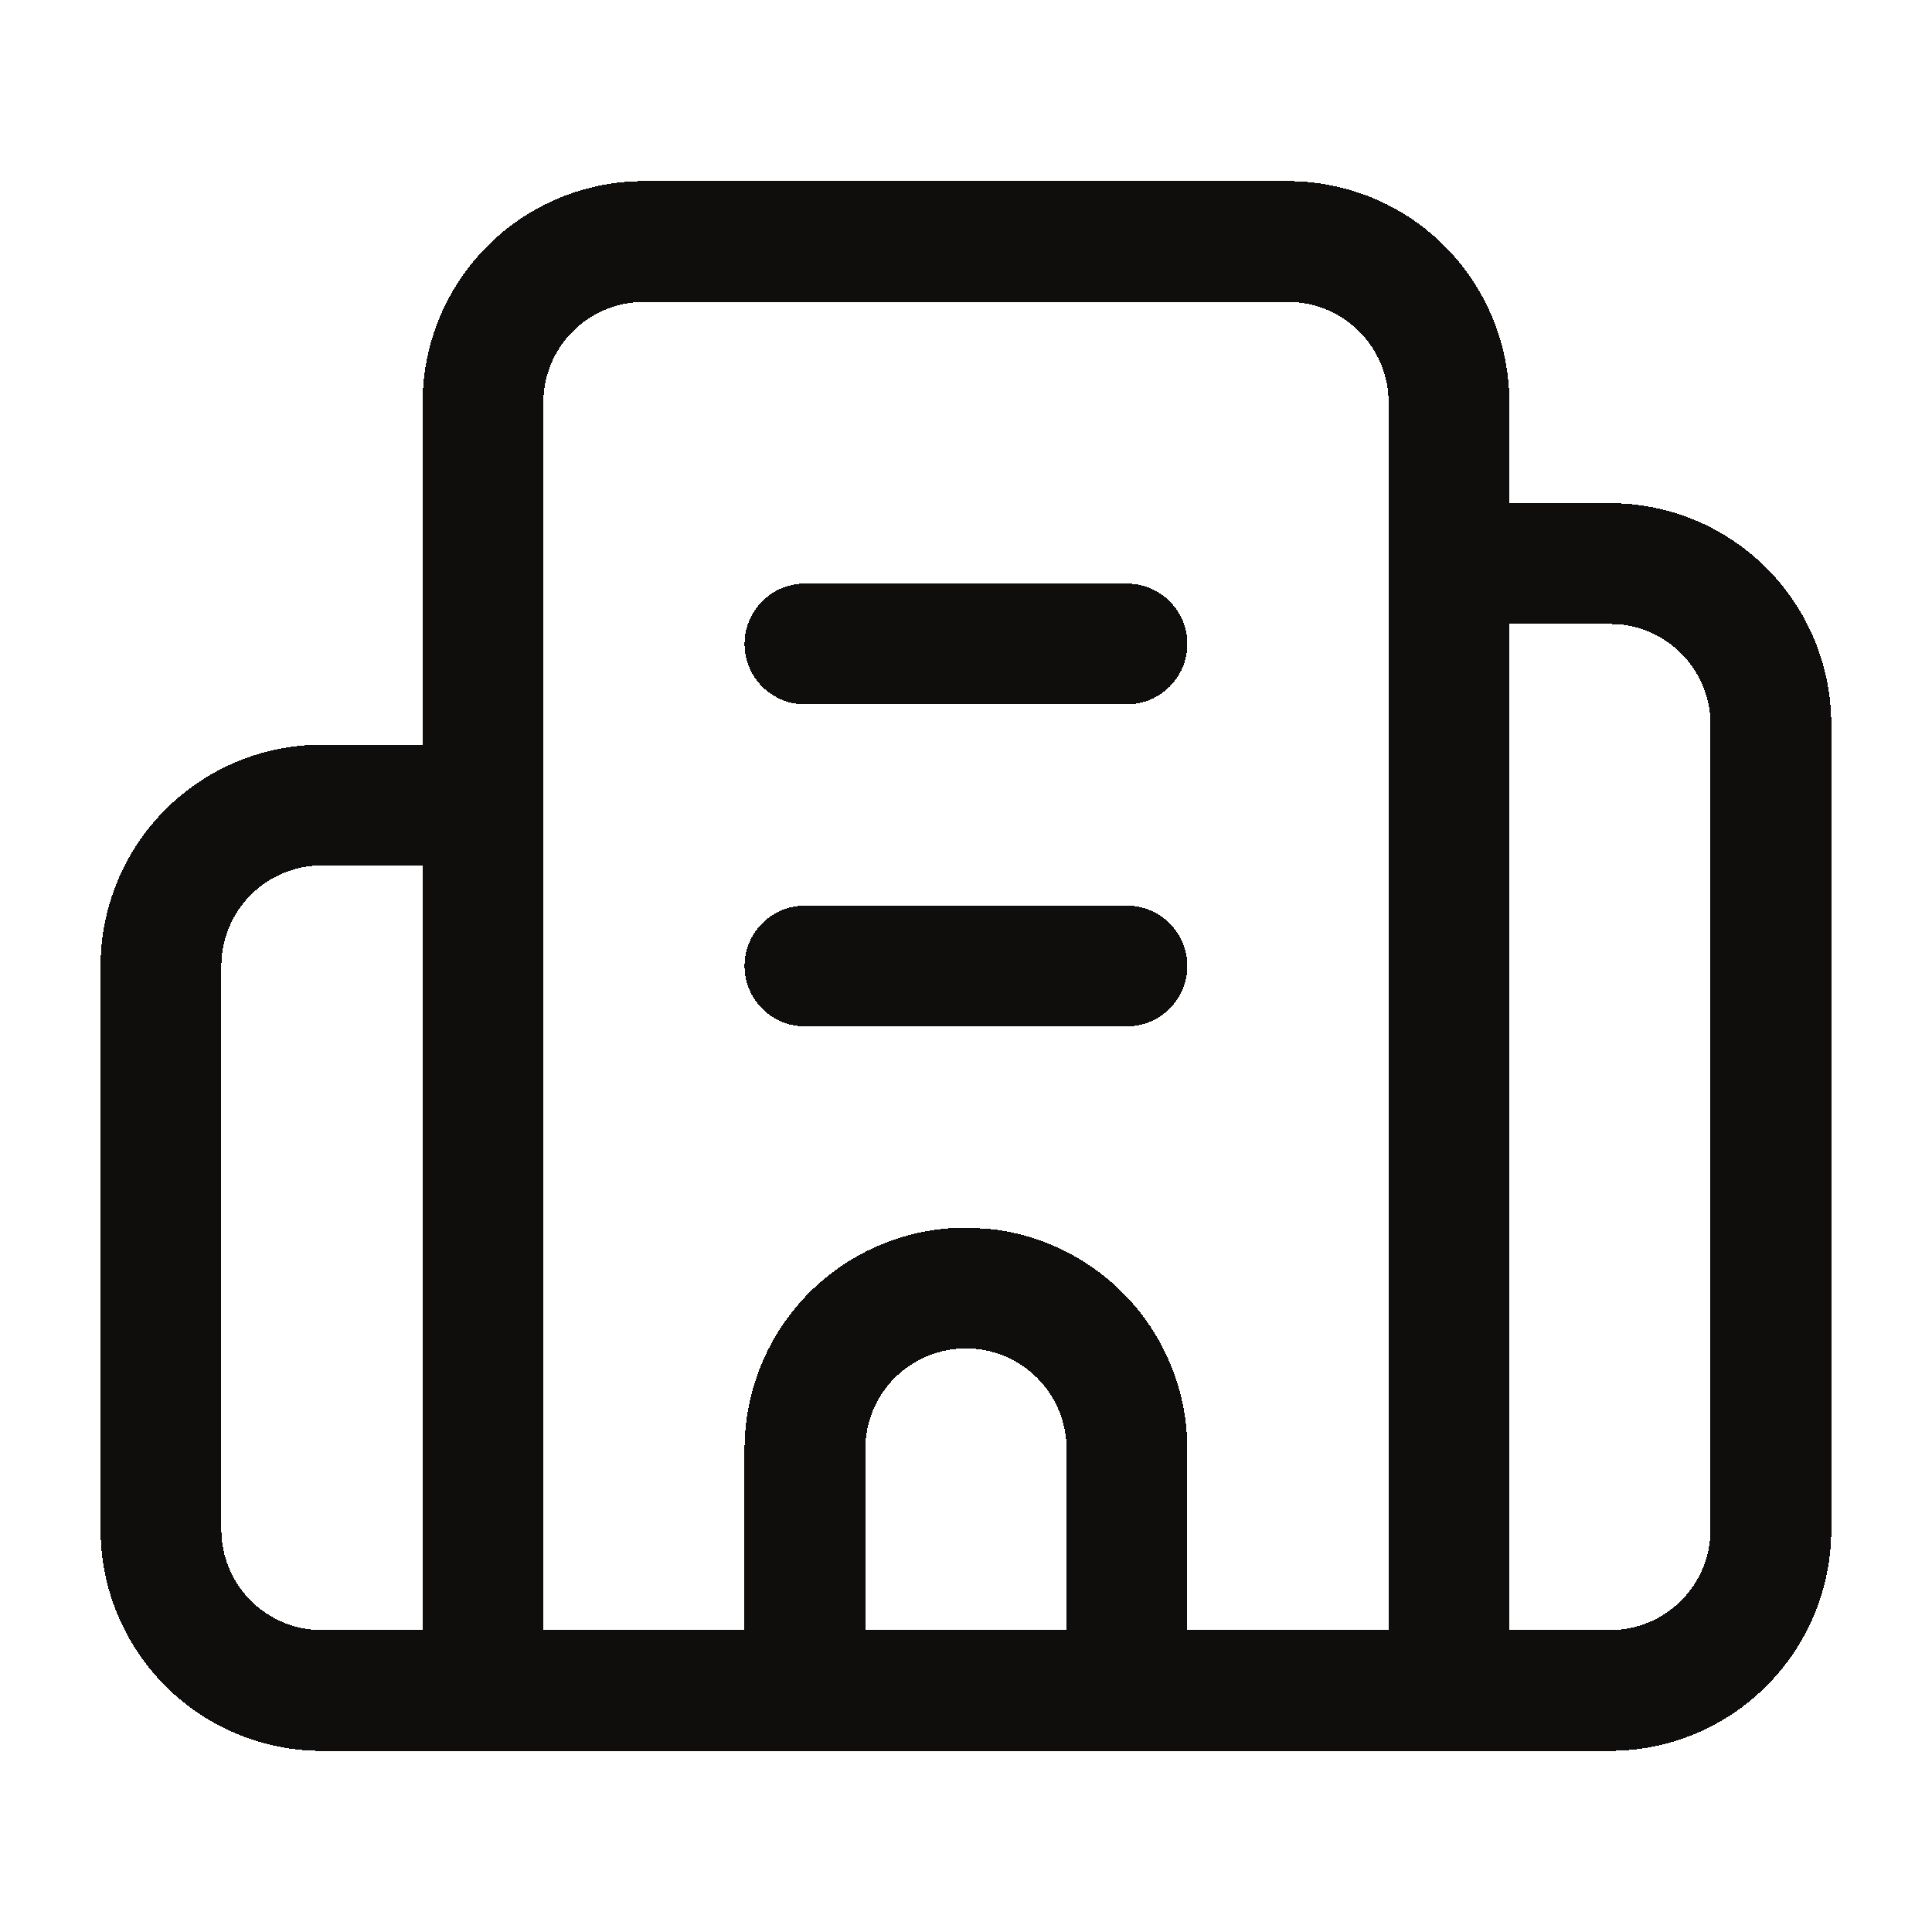 <svg width="20" height="20" viewBox="0 0 16 16" fill="none" xmlns="http://www.w3.org/2000/svg" shape-rendering="crispEdges">
<path d="M8.833 12C8.833 11.779 8.745 11.567 8.589 11.411C8.452 11.274 8.273 11.19 8.082 11.171L8 11.167C7.779 11.167 7.567 11.255 7.41 11.411C7.254 11.567 7.166 11.779 7.166 12V13.5H8.833V12ZM9.333 7.5C9.609 7.5 9.833 7.724 9.833 8C9.833 8.276 9.609 8.5 9.333 8.5H6.666C6.39 8.5 6.166 8.276 6.166 8C6.166 7.724 6.39 7.5 6.666 7.5H9.333ZM9.333 4.833C9.609 4.833 9.833 5.057 9.833 5.333C9.833 5.609 9.609 5.833 9.333 5.833H6.666C6.39 5.833 6.166 5.609 6.166 5.333C6.166 5.057 6.39 4.833 6.666 4.833H9.333ZM14.166 6C14.166 5.779 14.079 5.567 13.922 5.411C13.786 5.274 13.606 5.19 13.416 5.171L13.333 5.167H12.5V13.5H13.333C13.554 13.5 13.766 13.412 13.922 13.256C14.079 13.1 14.166 12.888 14.166 12.667V6ZM1.833 12.667C1.833 12.888 1.921 13.1 2.077 13.256C2.233 13.412 2.445 13.5 2.666 13.5H3.5V7.167H2.666C2.445 7.167 2.233 7.255 2.077 7.411C1.921 7.567 1.833 7.779 1.833 8V12.667ZM11.5 3.333C11.5 3.112 11.412 2.9 11.255 2.744C11.099 2.588 10.887 2.5 10.666 2.5H5.333C5.112 2.5 4.9 2.588 4.744 2.744C4.588 2.9 4.5 3.112 4.5 3.333V13.5H6.166V12C6.166 11.514 6.36 11.048 6.703 10.704C7.047 10.36 7.513 10.167 8 10.167L8.181 10.176C8.6 10.217 8.995 10.403 9.296 10.704C9.64 11.048 9.833 11.514 9.833 12V13.5H11.5V3.333ZM12.5 4.167H13.333C13.819 4.167 14.285 4.36 14.629 4.704C14.973 5.048 15.166 5.514 15.166 6V12.667C15.166 13.153 14.973 13.619 14.629 13.963C14.285 14.307 13.819 14.5 13.333 14.5H2.666C2.18 14.5 1.714 14.307 1.37 13.963C1.026 13.619 0.833 13.153 0.833 12.667V8C0.833 7.514 1.026 7.048 1.37 6.704C1.714 6.36 2.18 6.167 2.666 6.167H3.5V3.333C3.5 2.847 3.693 2.381 4.037 2.037C4.381 1.693 4.847 1.5 5.333 1.5H10.666C11.153 1.5 11.619 1.693 11.963 2.037C12.306 2.381 12.5 2.847 12.5 3.333V4.167Z" fill="#100D0D"/>
</svg>

